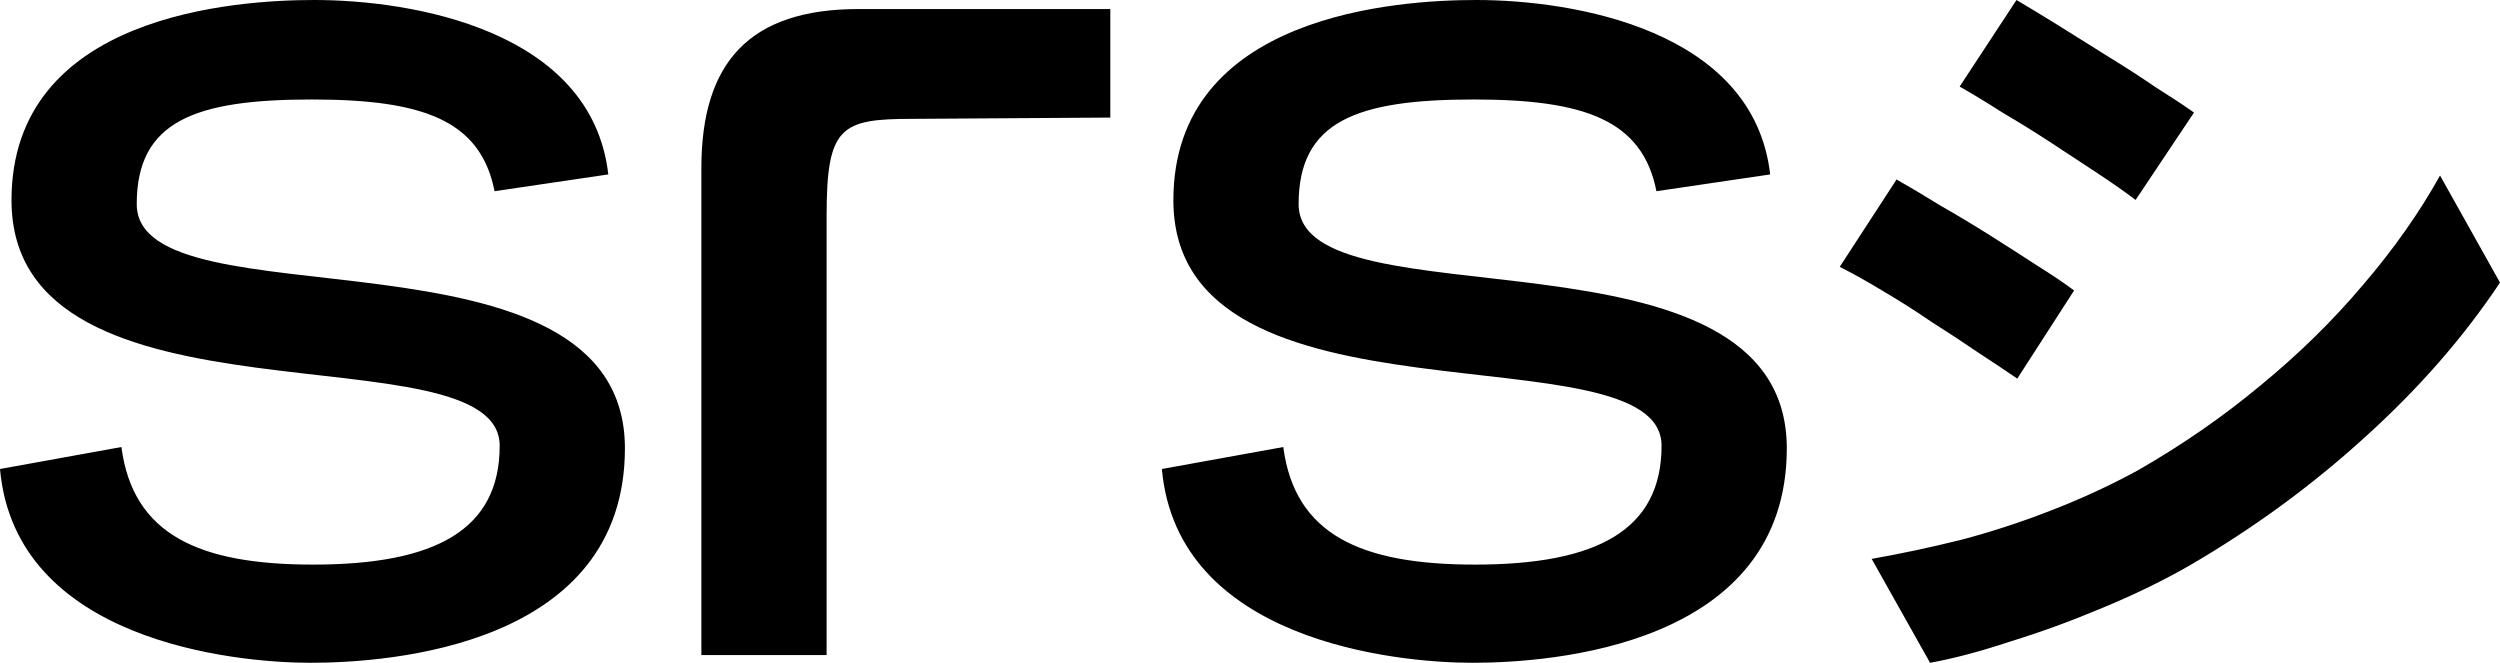 <svg width="430" height="114" viewBox="0 0 430 114" fill="none" xmlns="http://www.w3.org/2000/svg">
<path d="M54.073 0C70.778 6.26737e-05 101.77 5.111 104.628 30L85.065 32.889C82.647 20.667 72.756 17.111 53.633 17.111C33.411 17.111 23.519 20.889 23.519 35.111C23.519 56.444 107.486 36.667 107.486 77.112C107.485 111.111 67.041 114 53.413 114C40.224 114 2.638 110.222 0 80.667L20.882 76.889C22.86 92 34.29 97.111 53.852 97.111C74.954 97.111 85.944 91.111 85.944 76.667C85.944 56 1.978 75.556 1.978 34.444C1.978 2.444 40.665 0 54.073 0ZM253.916 0C270.622 6.03933e-05 301.614 5.111 304.471 30L284.909 32.889C282.491 20.667 272.599 17.111 253.476 17.111C233.254 17.111 223.363 20.889 223.363 35.111C223.363 56.444 307.329 36.667 307.329 77.112C307.329 111.111 266.884 114 253.257 114C240.068 114 202.481 110.222 199.843 80.667L220.725 76.889C222.703 92 234.133 97.111 253.696 97.111C274.797 97.111 285.788 91.111 285.788 76.667C285.788 56 201.821 75.556 201.821 34.444C201.821 2.444 240.508 0 253.916 0ZM430 48.606C423.75 57.993 416.027 66.838 406.831 75.142C397.724 83.447 387.681 90.803 376.699 97.212C372.146 99.829 367.146 102.266 361.701 104.522C356.344 106.779 351.031 108.72 345.763 110.344C340.586 112.059 335.988 113.278 331.97 114L321.926 96.128C327.015 95.226 332.104 94.143 337.193 92.879C342.371 91.525 347.505 89.855 352.594 87.869C357.772 85.883 362.771 83.582 367.593 80.964C375.181 76.632 382.235 71.757 388.752 66.342C395.359 60.926 401.252 55.15 406.429 49.012C411.698 42.874 416.116 36.601 419.688 30.192L430 48.606ZM190.974 20.222L156.904 20.444C144.595 20.444 142.177 21.778 142.177 37.111V112.667H120.636V28.889C120.636 10.667 128.989 1.556 147.672 1.556H190.974V20.222ZM326.211 30.869C328.443 32.133 330.943 33.623 333.711 35.338C336.568 36.962 339.425 38.677 342.282 40.482C345.139 42.288 347.817 44.002 350.317 45.627C352.906 47.252 355.049 48.696 356.745 49.96L346.969 65.124C345.004 63.77 342.772 62.28 340.273 60.656C337.773 58.941 335.095 57.181 332.238 55.375C329.47 53.48 326.703 51.72 323.935 50.095C321.256 48.47 318.757 47.071 316.435 45.898L326.211 30.869ZM346.835 0C348.978 1.264 351.433 2.753 354.201 4.468C356.968 6.183 359.781 7.943 362.638 9.748C365.584 11.553 368.306 13.314 370.806 15.029C373.395 16.653 375.583 18.098 377.369 19.361L367.325 34.389C365.539 33.035 363.351 31.502 360.762 29.787C358.174 28.072 355.495 26.311 352.727 24.506C349.96 22.701 347.192 20.986 344.424 19.361C341.746 17.646 339.291 16.157 337.059 14.893L346.835 0Z" fill="black"/>
</svg>
